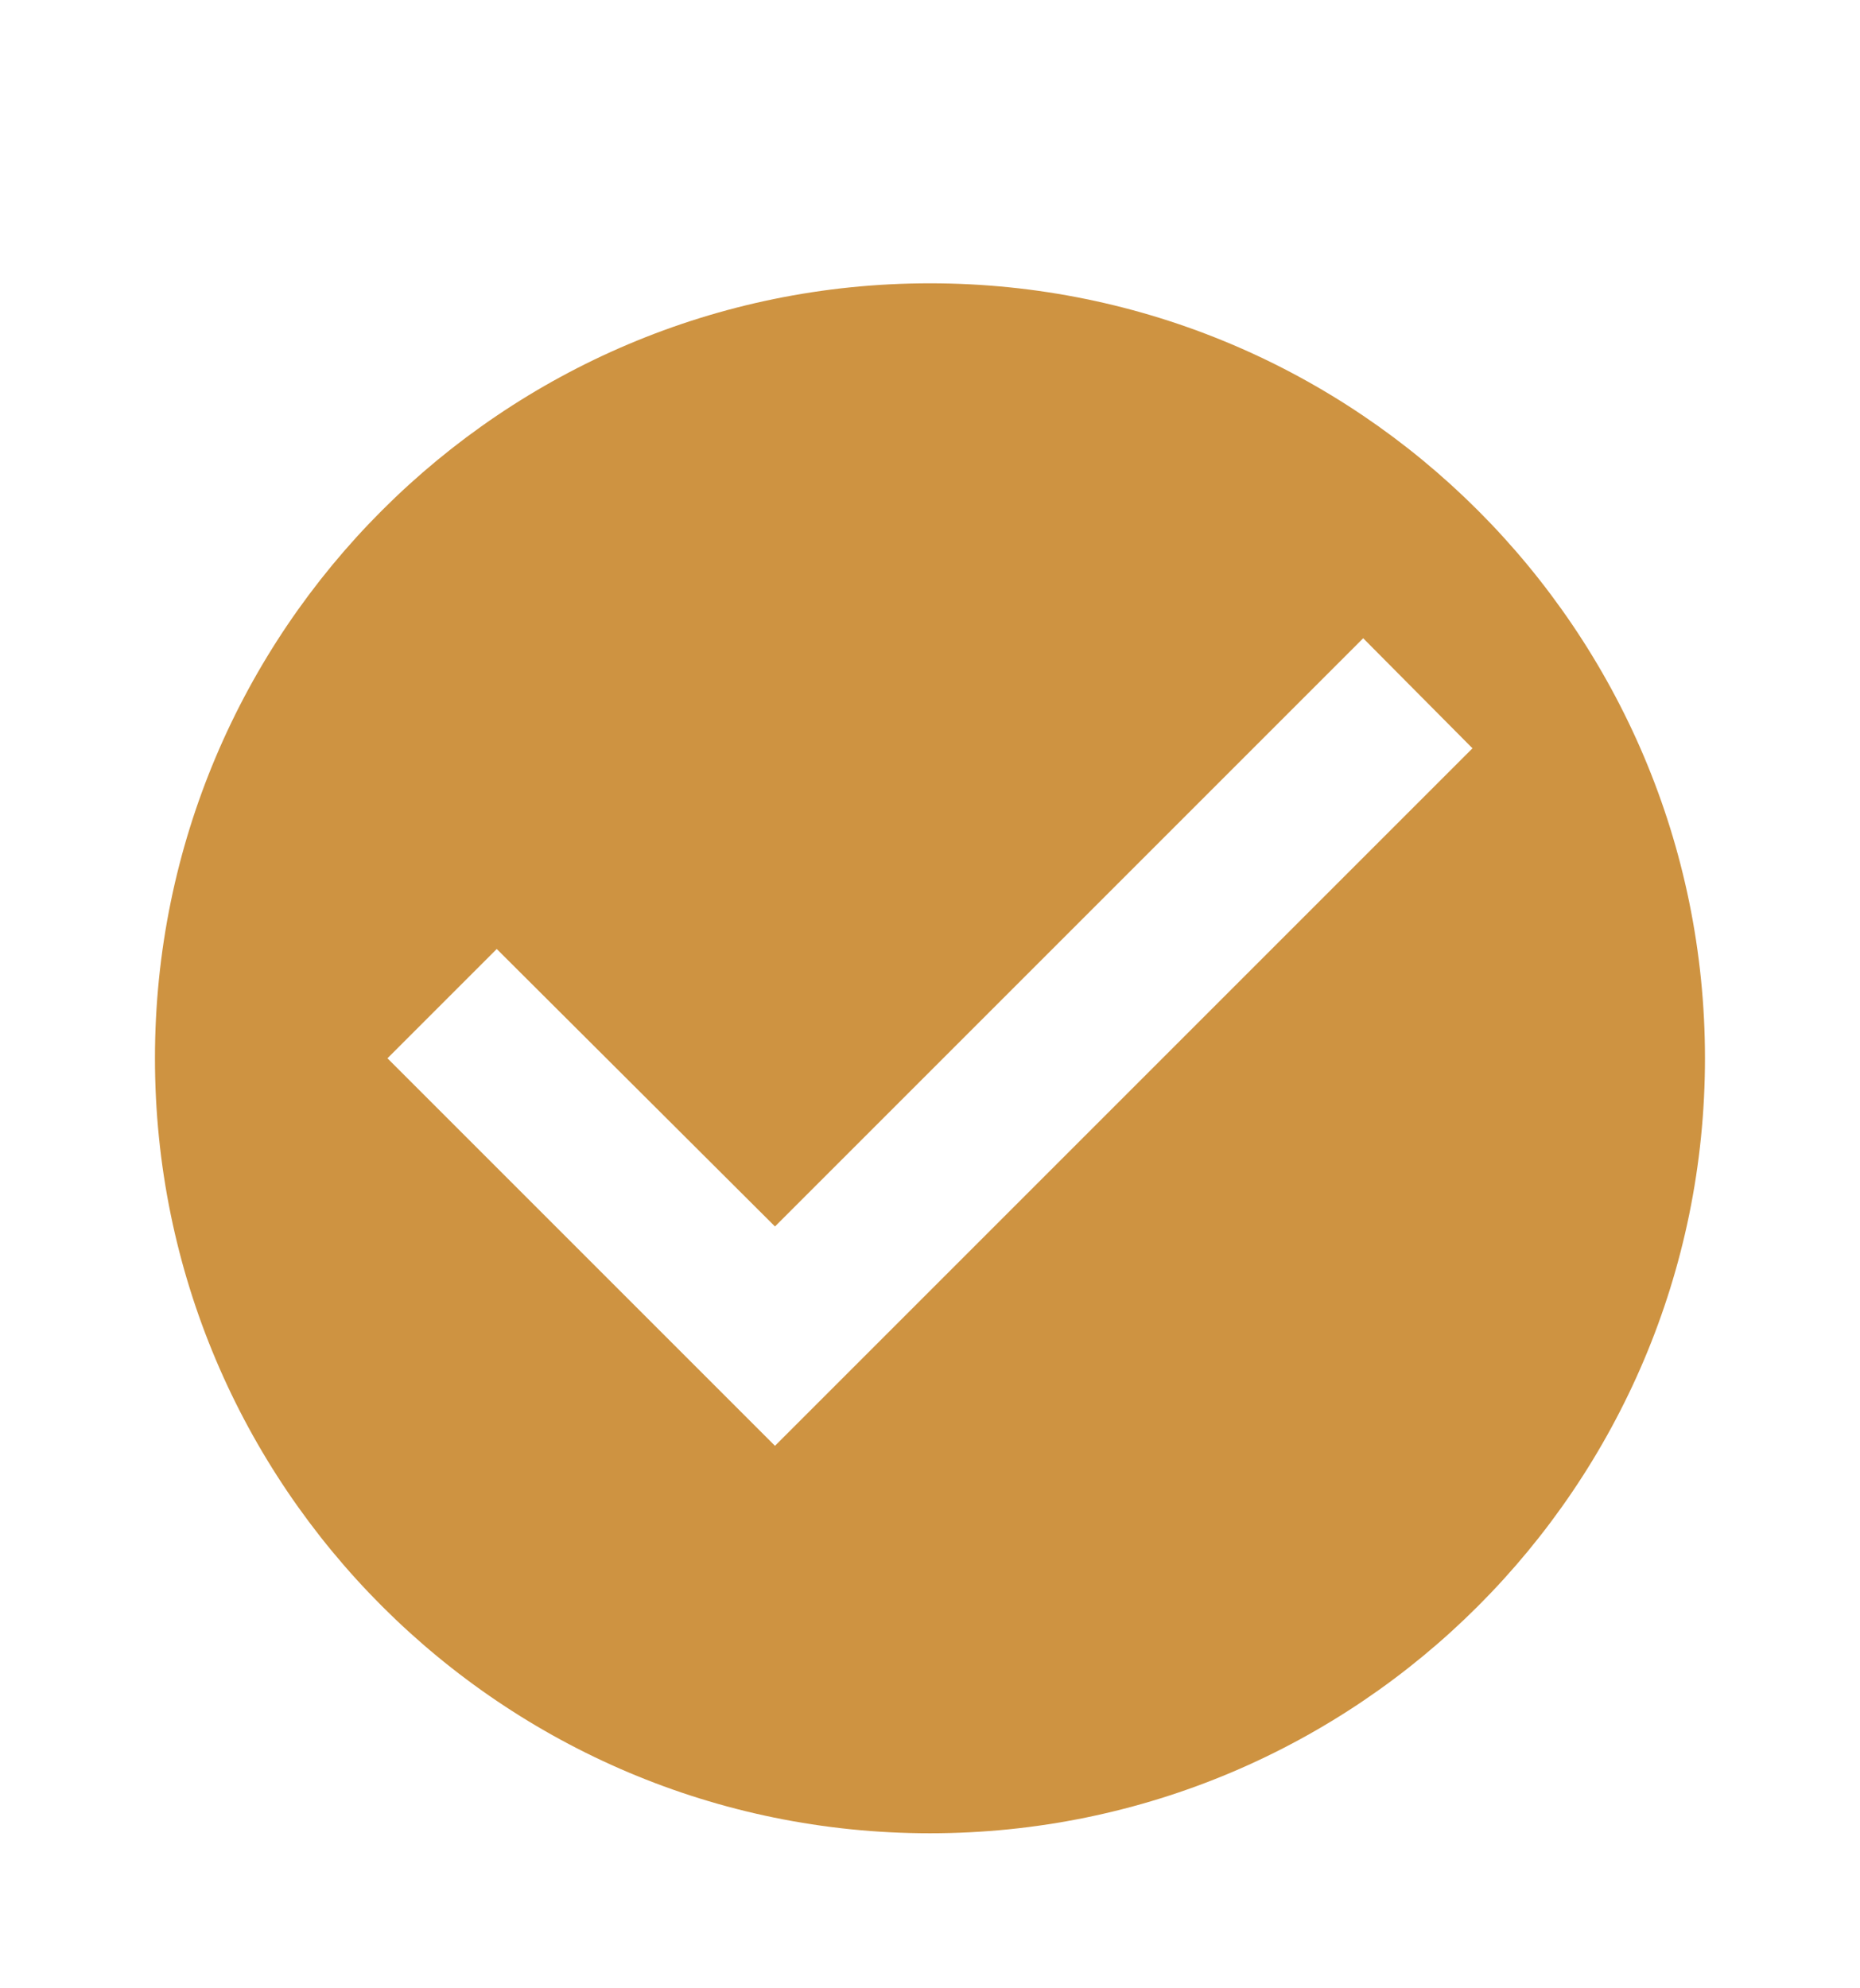 <?xml version="1.0" encoding="UTF-8"?> <svg xmlns="http://www.w3.org/2000/svg" width="29" height="31" viewBox="0 0 29 31" fill="none"><g clip-path="url(#clip0_266_16511)"><path d="M14.499 4.417C7.829 4.417 2.416 9.83 2.416 16.5C2.416 23.17 7.829 28.583 14.499 28.583C21.169 28.583 26.583 23.17 26.583 16.5C26.583 9.83 21.169 4.417 14.499 4.417ZM12.083 22.542L6.041 16.5L7.745 14.796L12.083 19.122L21.254 9.951L22.958 11.667L12.083 22.542Z" fill="#CE9341"></path></g><defs><clipPath id="clip0_266_16511"><rect width="29" height="29" fill="white" transform="translate(0 2)"></rect></clipPath></defs></svg> 